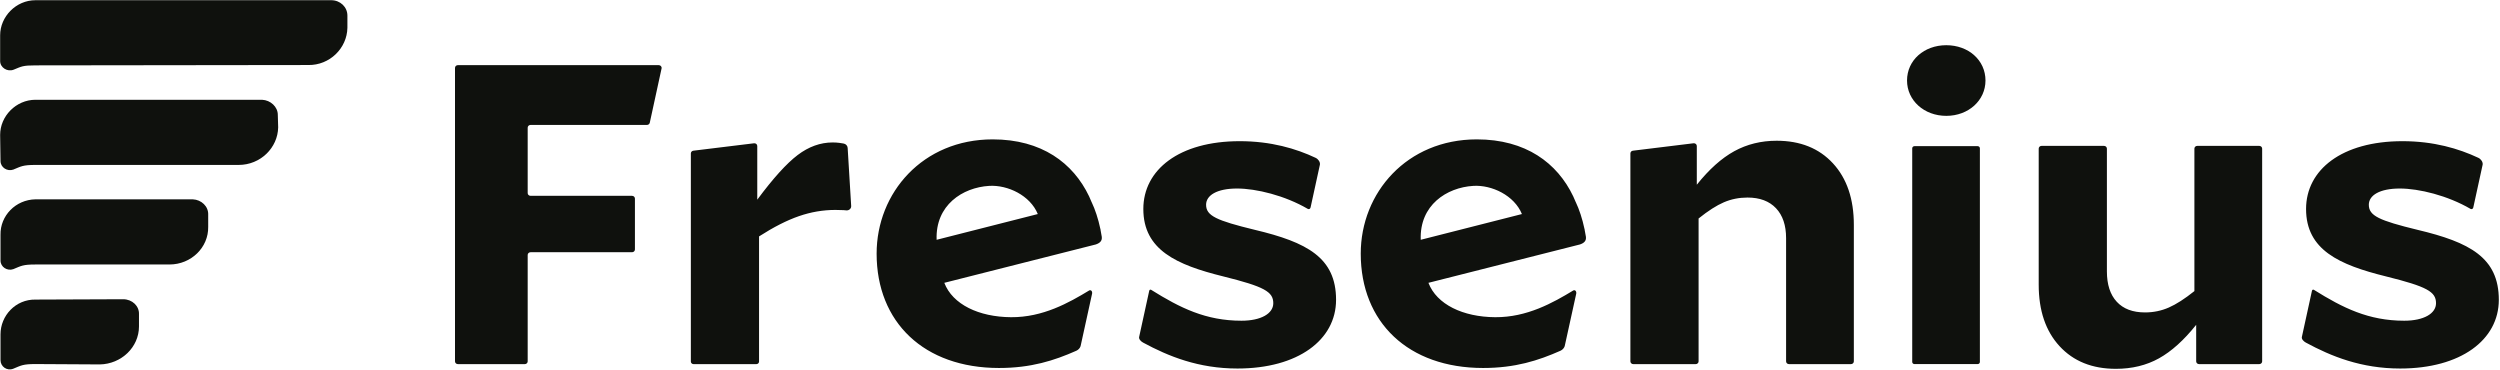<svg width="108" height="16" viewBox="0 0 108 16" fill="none" xmlns="http://www.w3.org/2000/svg">
<g clip-path="url(#clip0_467_4395)">
<path d="M1.534 0.009C0.689 0.009 0.006 0.72 0.006 1.525L0.006 2.639C0.006 2.917 0.315 3.118 0.591 3.01C0.932 2.871 0.981 2.824 1.534 2.824L13.318 2.809C14.244 2.824 14.992 2.082 15.008 1.2L15.008 0.674C15.008 0.303 14.699 0.009 14.309 0.009L1.534 0.009ZM1.534 4.31C0.689 4.31 0.006 5.021 0.006 5.826L0.022 6.955C0.022 7.234 0.315 7.419 0.575 7.326C0.916 7.187 0.981 7.125 1.534 7.125L10.311 7.125C11.253 7.125 12.001 6.383 12.017 5.501L12.001 4.959C12.001 4.619 11.692 4.325 11.318 4.31L1.534 4.31ZM1.534 8.611C0.672 8.626 0.006 9.322 0.022 10.142L0.022 11.256C0.022 11.535 0.315 11.72 0.575 11.627C0.916 11.488 0.981 11.426 1.534 11.426L7.32 11.426C8.263 11.426 9.01 10.684 8.994 9.802L8.994 9.276C9.01 8.92 8.702 8.626 8.328 8.611H1.534ZM1.534 12.942C0.672 12.927 0.022 13.639 0.022 14.443L0.022 15.557C0.022 15.835 0.299 16.037 0.575 15.928C0.916 15.789 0.981 15.727 1.534 15.727L4.313 15.743C5.24 15.727 6.004 15 6.004 14.103L6.004 13.577C6.02 13.221 5.711 12.927 5.321 12.927L1.534 12.942Z" fill="#0F110D"/>
<path d="M103.689 15.92C106.303 15.92 107.949 14.685 107.949 12.952C107.949 11.127 106.69 10.465 104.442 9.93C102.777 9.525 102.333 9.322 102.333 8.845C102.333 8.44 102.798 8.144 103.67 8.144C104.5 8.144 105.735 8.445 106.727 9.024C106.78 9.054 106.835 9.02 106.847 8.961L107.251 7.11C107.266 7 107.181 6.873 107.065 6.818C106.218 6.419 105.136 6.099 103.785 6.099C101.171 6.099 99.622 7.332 99.622 9.028C99.622 10.797 101.056 11.441 103.068 11.939C104.85 12.382 105.236 12.602 105.236 13.099C105.236 13.543 104.713 13.855 103.861 13.855C102.324 13.855 101.215 13.304 99.962 12.521C99.915 12.493 99.881 12.528 99.874 12.573L99.44 14.56C99.422 14.651 99.518 14.749 99.611 14.799C100.712 15.396 102.008 15.92 103.689 15.92ZM53.459 15.92C56.073 15.92 57.718 14.685 57.718 12.952C57.718 11.127 56.459 10.465 54.212 9.93C52.547 9.525 52.103 9.322 52.103 8.845C52.103 8.44 52.568 8.144 53.44 8.144C54.27 8.144 55.505 8.445 56.497 9.024C56.55 9.054 56.604 9.02 56.617 8.961L57.021 7.11C57.036 7 56.951 6.873 56.834 6.818C55.988 6.419 54.905 6.099 53.555 6.099C50.941 6.099 49.392 7.332 49.392 9.028C49.392 10.797 50.826 11.441 52.838 11.939C54.619 12.382 55.006 12.602 55.006 13.099C55.006 13.543 54.483 13.855 53.631 13.855C52.094 13.855 50.984 13.304 49.731 12.521C49.685 12.493 49.651 12.528 49.644 12.573L49.21 14.56C49.192 14.651 49.288 14.749 49.38 14.799C50.482 15.396 51.778 15.92 53.459 15.92ZM68.511 10.225C68.498 10.132 68.478 10.04 68.46 9.948L68.46 9.949C68.459 9.941 68.46 9.936 68.459 9.928C68.456 9.915 68.451 9.897 68.448 9.883C68.358 9.454 68.22 9.039 68.077 8.74L68.076 8.741C68.037 8.648 68 8.558 67.963 8.482C67.275 7.04 65.913 6.021 63.798 6.021C60.779 6.021 58.784 8.324 58.784 10.957C58.784 13.925 60.836 15.897 64.07 15.897C65.454 15.897 66.454 15.577 67.412 15.152C67.499 15.113 67.566 15.041 67.595 14.954L68.086 12.719C68.124 12.596 68.05 12.507 67.968 12.547C67.092 13.078 65.966 13.713 64.592 13.703C63.201 13.694 62.065 13.151 61.708 12.218L68.255 10.56C68.447 10.495 68.534 10.393 68.511 10.225ZM61.376 10.359C61.319 8.859 62.499 8.1 63.646 8.03C64.449 7.981 65.418 8.443 65.747 9.247L61.376 10.359ZM47.596 10.225C47.583 10.132 47.563 10.04 47.546 9.948L47.545 9.949C47.544 9.941 47.546 9.936 47.545 9.928C47.542 9.915 47.537 9.897 47.534 9.883C47.444 9.454 47.306 9.039 47.162 8.74L47.161 8.741C47.123 8.648 47.086 8.558 47.049 8.482C46.36 7.04 44.999 6.021 42.884 6.021C39.865 6.021 37.87 8.324 37.87 10.957C37.87 13.925 39.921 15.897 43.156 15.897C44.54 15.897 45.54 15.577 46.498 15.152C46.585 15.113 46.652 15.041 46.681 14.954L47.171 12.719C47.21 12.596 47.136 12.507 47.054 12.547C46.178 13.078 45.052 13.713 43.677 13.703C42.287 13.694 41.151 13.151 40.794 12.218L47.34 10.56C47.532 10.495 47.619 10.393 47.596 10.225ZM40.462 10.359C40.405 8.859 41.585 8.1 42.731 8.03C43.535 7.981 44.504 8.443 44.833 9.247L40.462 10.359ZM97.6 15.73C97.669 15.73 97.725 15.677 97.725 15.611V6.42C97.725 6.355 97.669 6.302 97.6 6.302H94.922C94.853 6.302 94.798 6.355 94.798 6.42V12.575C94.384 12.907 94.015 13.144 93.693 13.285C93.369 13.427 93.027 13.497 92.665 13.497C92.135 13.497 91.728 13.344 91.444 13.036C91.16 12.729 91.018 12.292 91.018 11.726V6.42C91.018 6.355 90.962 6.302 90.893 6.302H88.196C88.127 6.302 88.072 6.355 88.072 6.42V12.298C88.072 13.417 88.372 14.303 88.973 14.955C89.574 15.607 90.385 15.933 91.405 15.933C92.103 15.933 92.724 15.782 93.266 15.481C93.809 15.179 94.345 14.697 94.875 14.032V15.611C94.875 15.677 94.931 15.73 95 15.73H97.6ZM75.492 8.534C76.022 8.534 76.432 8.688 76.723 8.995C77.014 9.303 77.159 9.733 77.159 10.287V15.611C77.159 15.677 77.215 15.73 77.284 15.73H79.961C80.03 15.73 80.086 15.677 80.086 15.611V9.715C80.086 8.596 79.785 7.71 79.185 7.058C78.584 6.406 77.773 6.08 76.752 6.08C76.08 6.08 75.469 6.231 74.92 6.532C74.371 6.834 73.832 7.316 73.302 7.98V6.307C73.302 6.236 73.236 6.18 73.161 6.189L70.542 6.51C70.479 6.517 70.433 6.568 70.433 6.627V15.611C70.433 15.677 70.489 15.73 70.557 15.73H73.255C73.323 15.73 73.379 15.677 73.379 15.611V9.438C73.793 9.106 74.158 8.872 74.475 8.737C74.791 8.602 75.13 8.534 75.492 8.534ZM36.086 9.069C36.215 9.069 36.335 9.072 36.445 9.078C36.482 9.08 36.519 9.083 36.556 9.088C36.674 9.101 36.777 9.013 36.771 8.9L36.619 6.39C36.614 6.295 36.539 6.215 36.44 6.2C36.371 6.188 36.312 6.179 36.261 6.172C36.17 6.16 36.073 6.154 35.97 6.154C35.44 6.154 34.936 6.336 34.458 6.698C33.98 7.061 33.398 7.704 32.714 8.626V6.307C32.714 6.236 32.647 6.18 32.573 6.19L29.953 6.51C29.891 6.517 29.845 6.568 29.845 6.627V15.619C29.845 15.68 29.897 15.73 29.961 15.73H32.675C32.739 15.73 32.791 15.68 32.791 15.619V10.213C33.424 9.807 33.999 9.515 34.516 9.337C35.033 9.158 35.556 9.069 36.086 9.069ZM27.429 8.579C27.429 8.513 27.373 8.46 27.305 8.46H22.921C22.852 8.46 22.796 8.407 22.796 8.342V5.516C22.796 5.45 22.852 5.397 22.921 5.397H27.948C28.007 5.397 28.058 5.358 28.07 5.303L28.58 2.957C28.596 2.883 28.537 2.814 28.458 2.814H19.781C19.712 2.814 19.656 2.867 19.656 2.933V15.611C19.656 15.677 19.712 15.73 19.781 15.73H22.672C22.741 15.73 22.796 15.677 22.796 15.611V11.014C22.796 10.949 22.852 10.896 22.921 10.896H27.305C27.373 10.896 27.429 10.843 27.429 10.777V8.579ZM84.08 5.005C85.038 5.005 85.773 4.338 85.773 3.478C85.773 2.601 85.038 1.953 84.08 1.953C83.121 1.953 82.384 2.601 82.384 3.478C82.384 4.338 83.121 5.005 84.08 5.005ZM82.706 6.314H85.434C85.488 6.314 85.531 6.355 85.531 6.406V15.636C85.531 15.687 85.488 15.729 85.434 15.729H82.706C82.652 15.729 82.608 15.687 82.608 15.636V6.406C82.608 6.355 82.652 6.314 82.706 6.314Z" fill="#0F110D"/>
</g>
<defs>
<clipPath id="clip0_467_4395">
<rect width="108" height="16" fill="white"/>
</clipPath>
</defs>
</svg>

